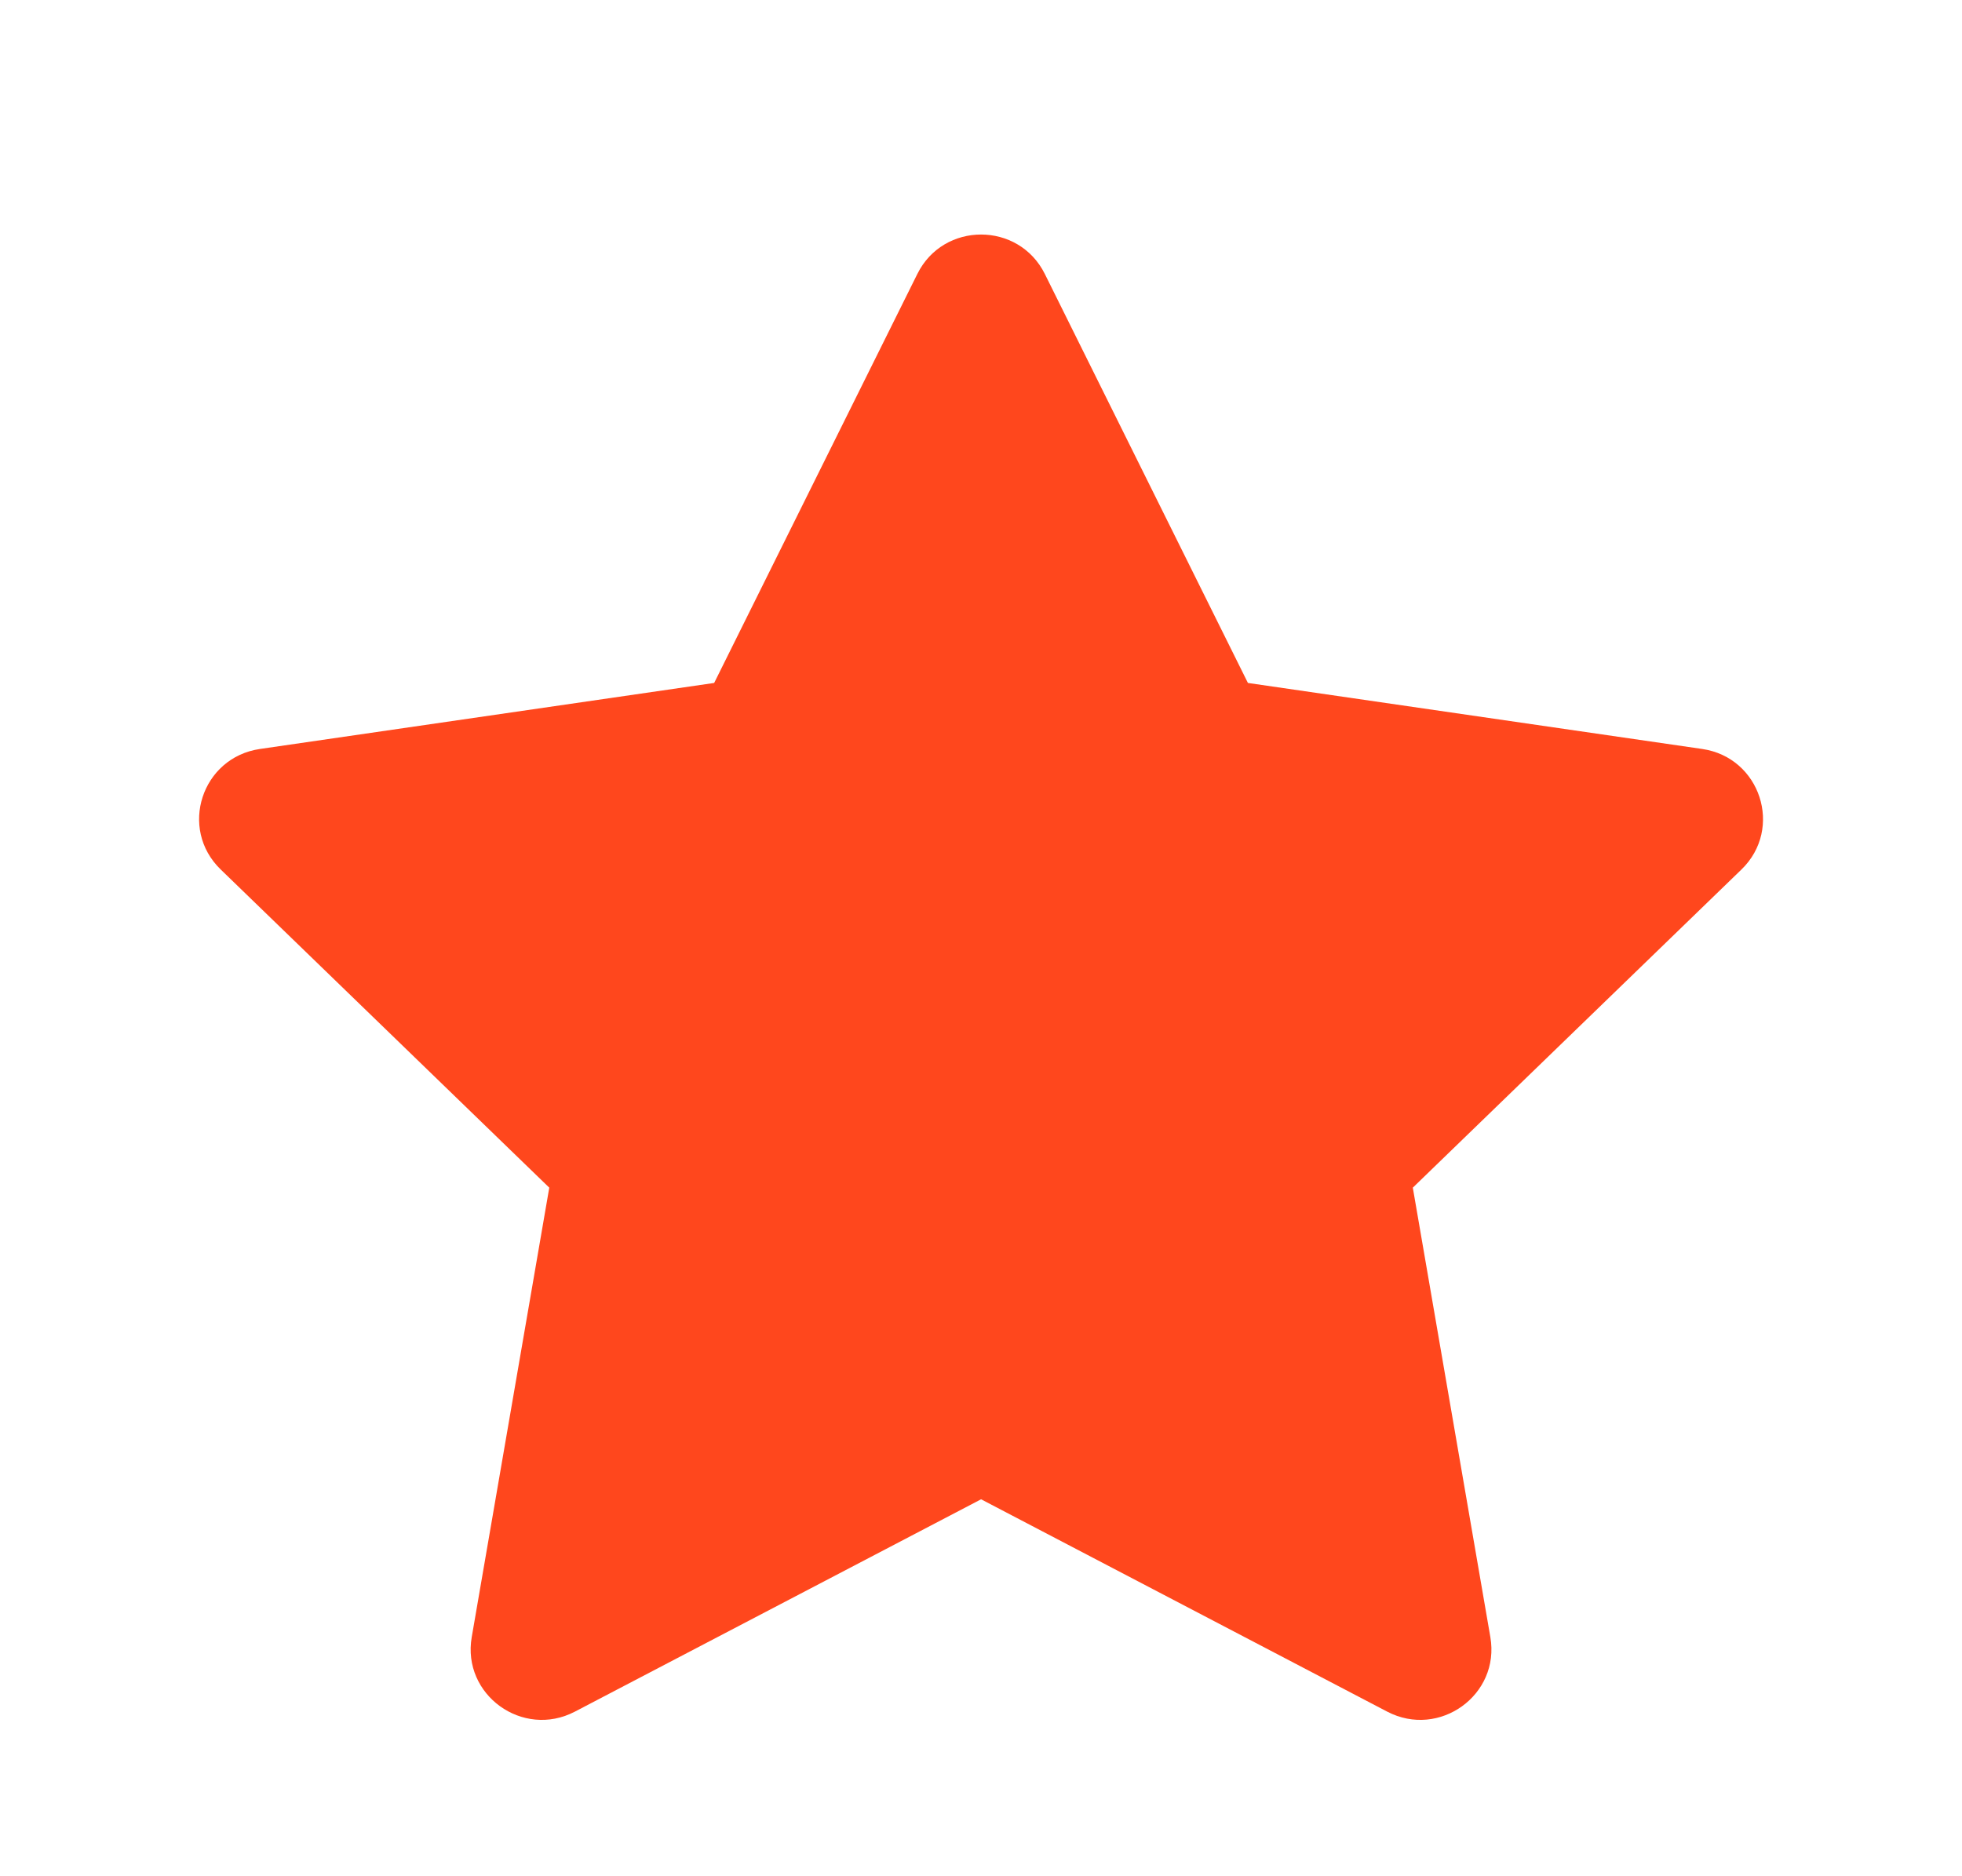 <svg width="23" height="22" viewBox="0 0 23 22" fill="none" xmlns="http://www.w3.org/2000/svg">
<path d="M8.372 8.008L10.754 3.212C11.059 2.596 11.942 2.596 12.248 3.212L14.629 8.008L19.954 8.782C20.637 8.881 20.909 9.716 20.415 10.195L16.562 13.926L17.471 19.196C17.588 19.873 16.874 20.389 16.262 20.07L11.501 17.58L6.739 20.07C6.128 20.389 5.413 19.873 5.53 19.196L6.439 13.926L2.587 10.195C2.092 9.716 2.364 8.881 3.048 8.782L8.372 8.008Z" fill="#FF471D"/>
</svg>
